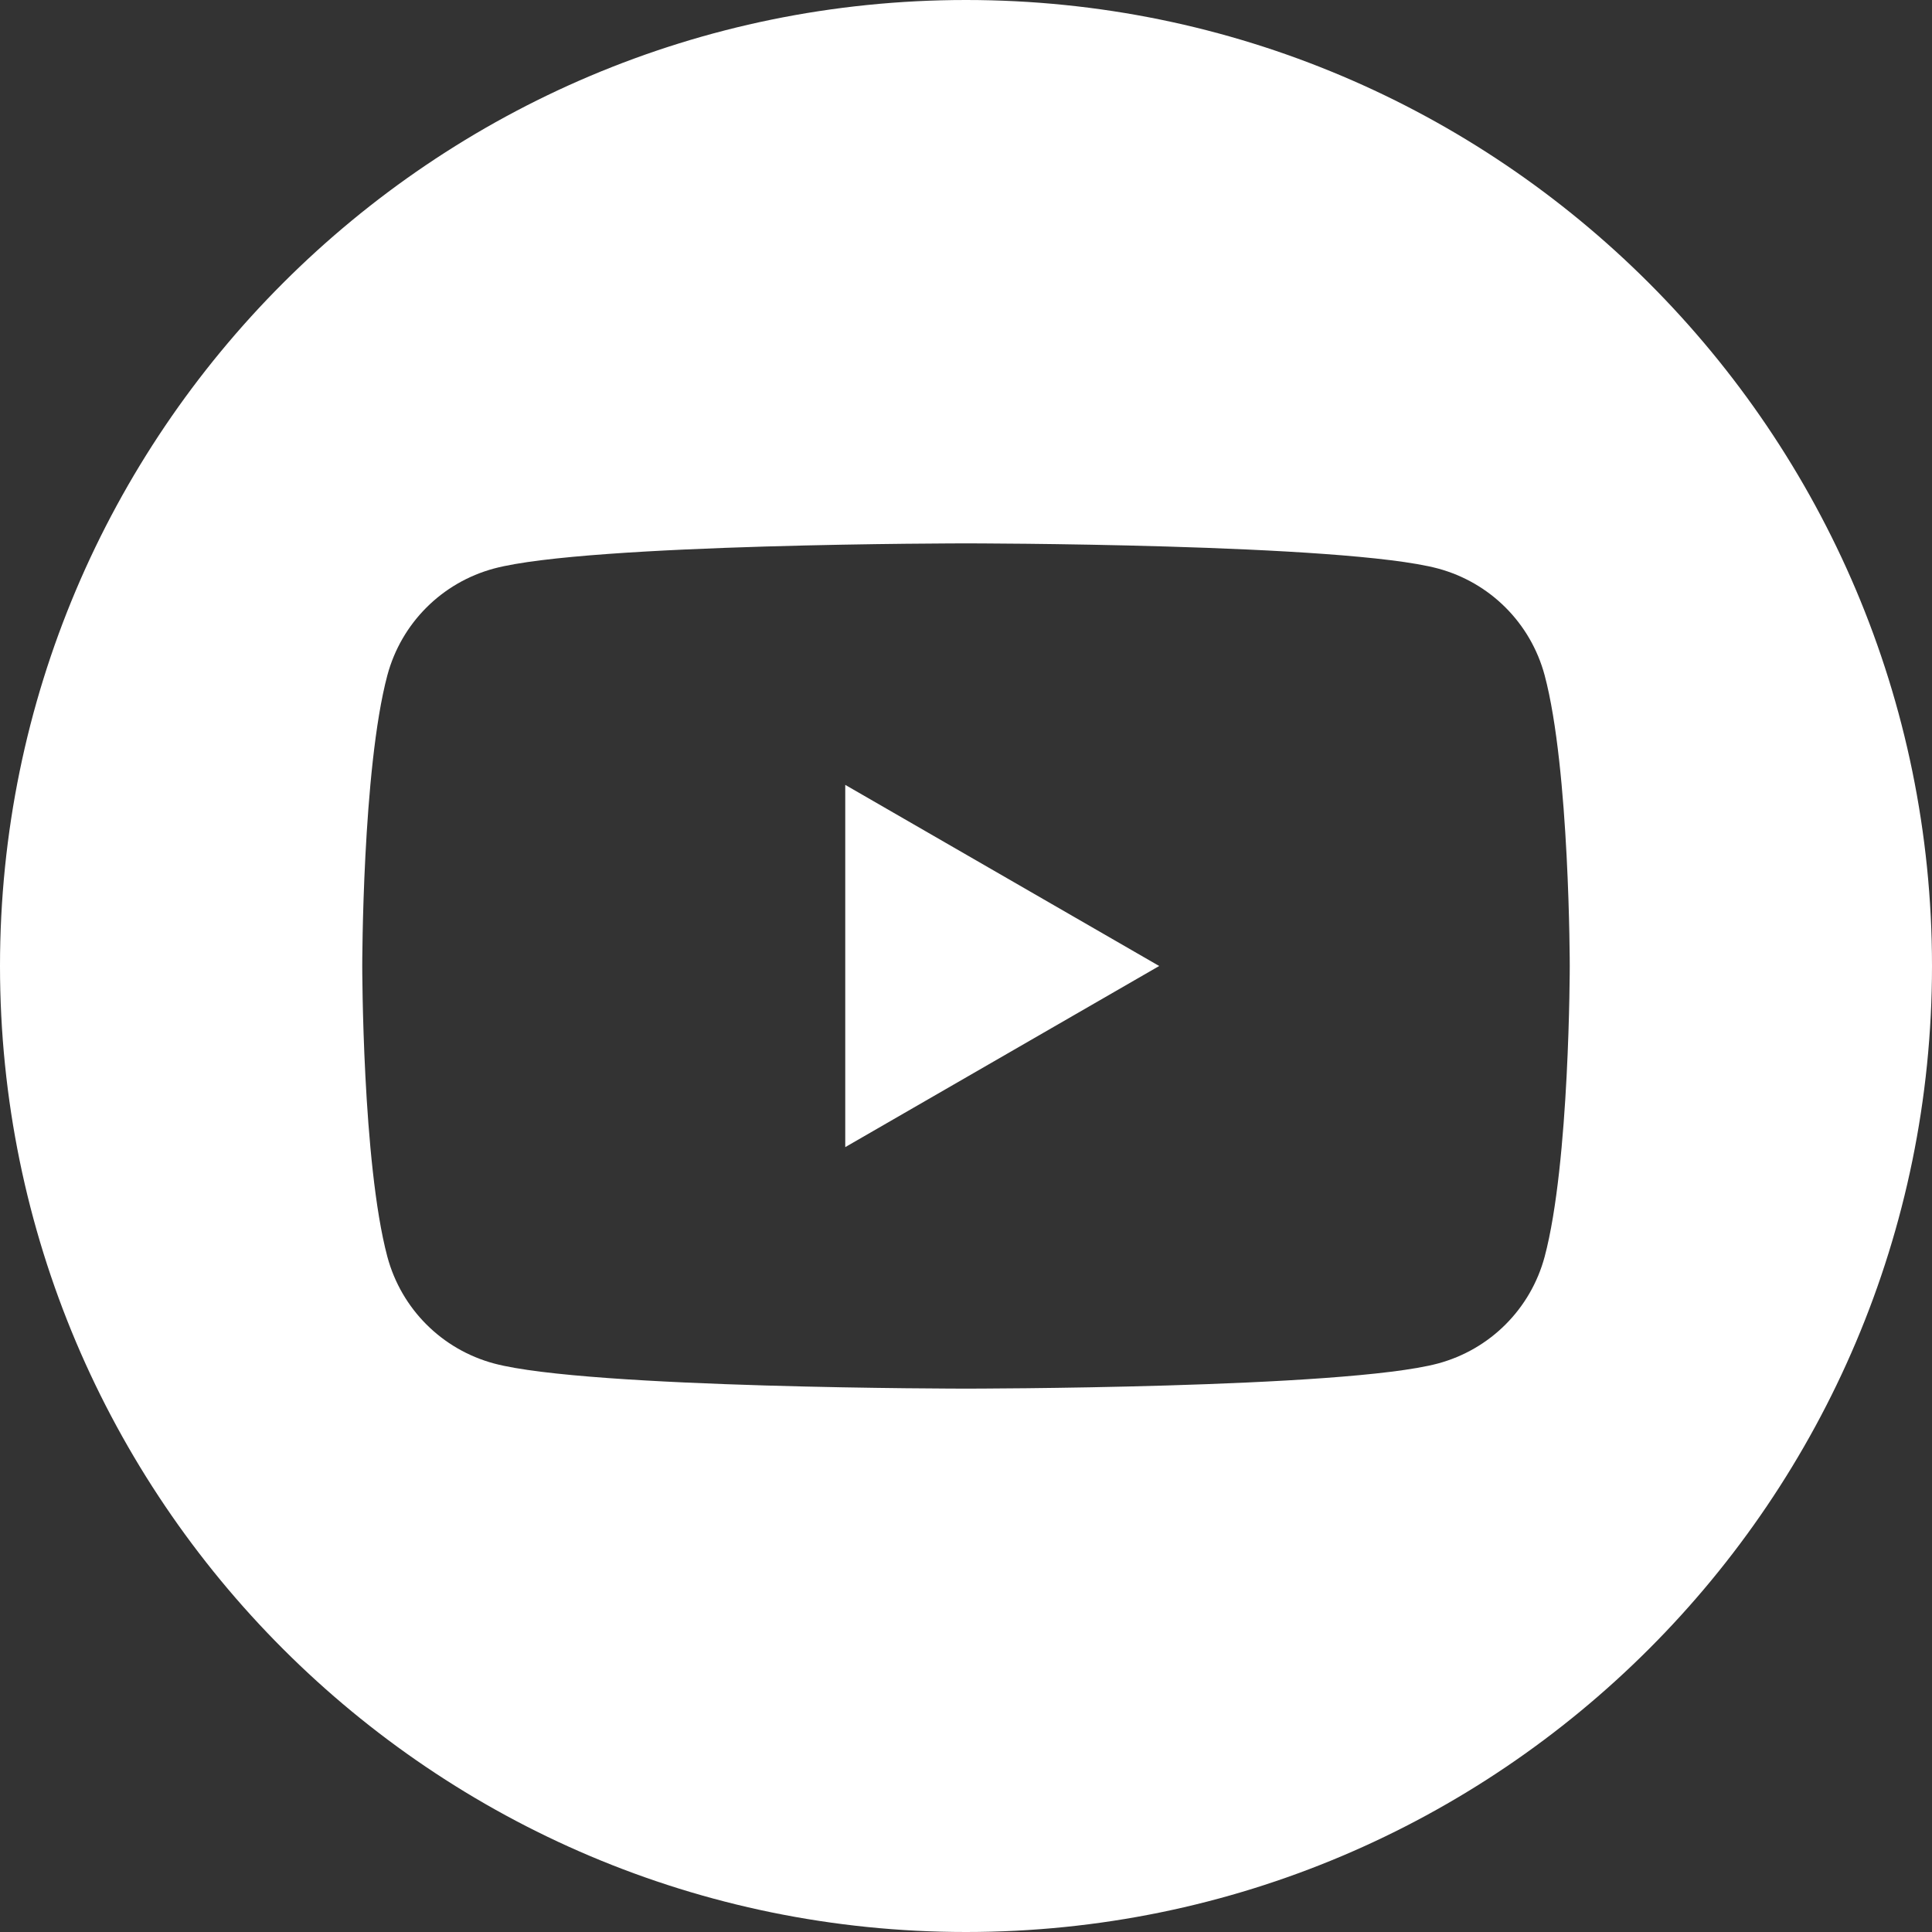 <?xml version="1.0" encoding="utf-8"?>
<!-- Generator: Adobe Illustrator 26.1.0, SVG Export Plug-In . SVG Version: 6.00 Build 0)  -->
<svg version="1.1" id="Layer_1" xmlns:serif="http://www.serif.com/"
	 xmlns="http://www.w3.org/2000/svg" xmlns:xlink="http://www.w3.org/1999/xlink" x="0px" y="0px" viewBox="0 0 400 400"
	 style="enable-background:new 0 0 400 400;" xml:space="preserve">
<rect x="0" y="0" width="400" height="400" fill="#333333" stroke="none"/>
<style type="text/css">
	.st0{fill-rule:evenodd;clip-rule:evenodd;fill:#FFFFFF;}
</style>
<path class="st0" d="M200,0c110.4,0,200,89.6,200,200s-89.6,200-200,200S0,310.4,0,200S89.6,0,200,0z M319.8,139.8
	c-2.9-10.8-11.3-19.2-22.1-22.1c-19.5-5.2-97.7-5.2-97.7-5.2s-78.2,0-97.7,5.2c-10.8,2.9-19.2,11.3-22.1,22.1
	C75,159.3,75,200,75,200s0,40.7,5.2,60.2c2.9,10.8,11.3,19.2,22.1,22.1c19.5,5.2,97.7,5.2,97.7,5.2s78.2,0,97.7-5.2
	c10.8-2.9,19.2-11.3,22.1-22.1C325,240.7,325,200,325,200S325,159.3,319.8,139.8L319.8,139.8z M175,237.5v-75l65,37.5L175,237.5
	L175,237.5z"/>
</svg>
